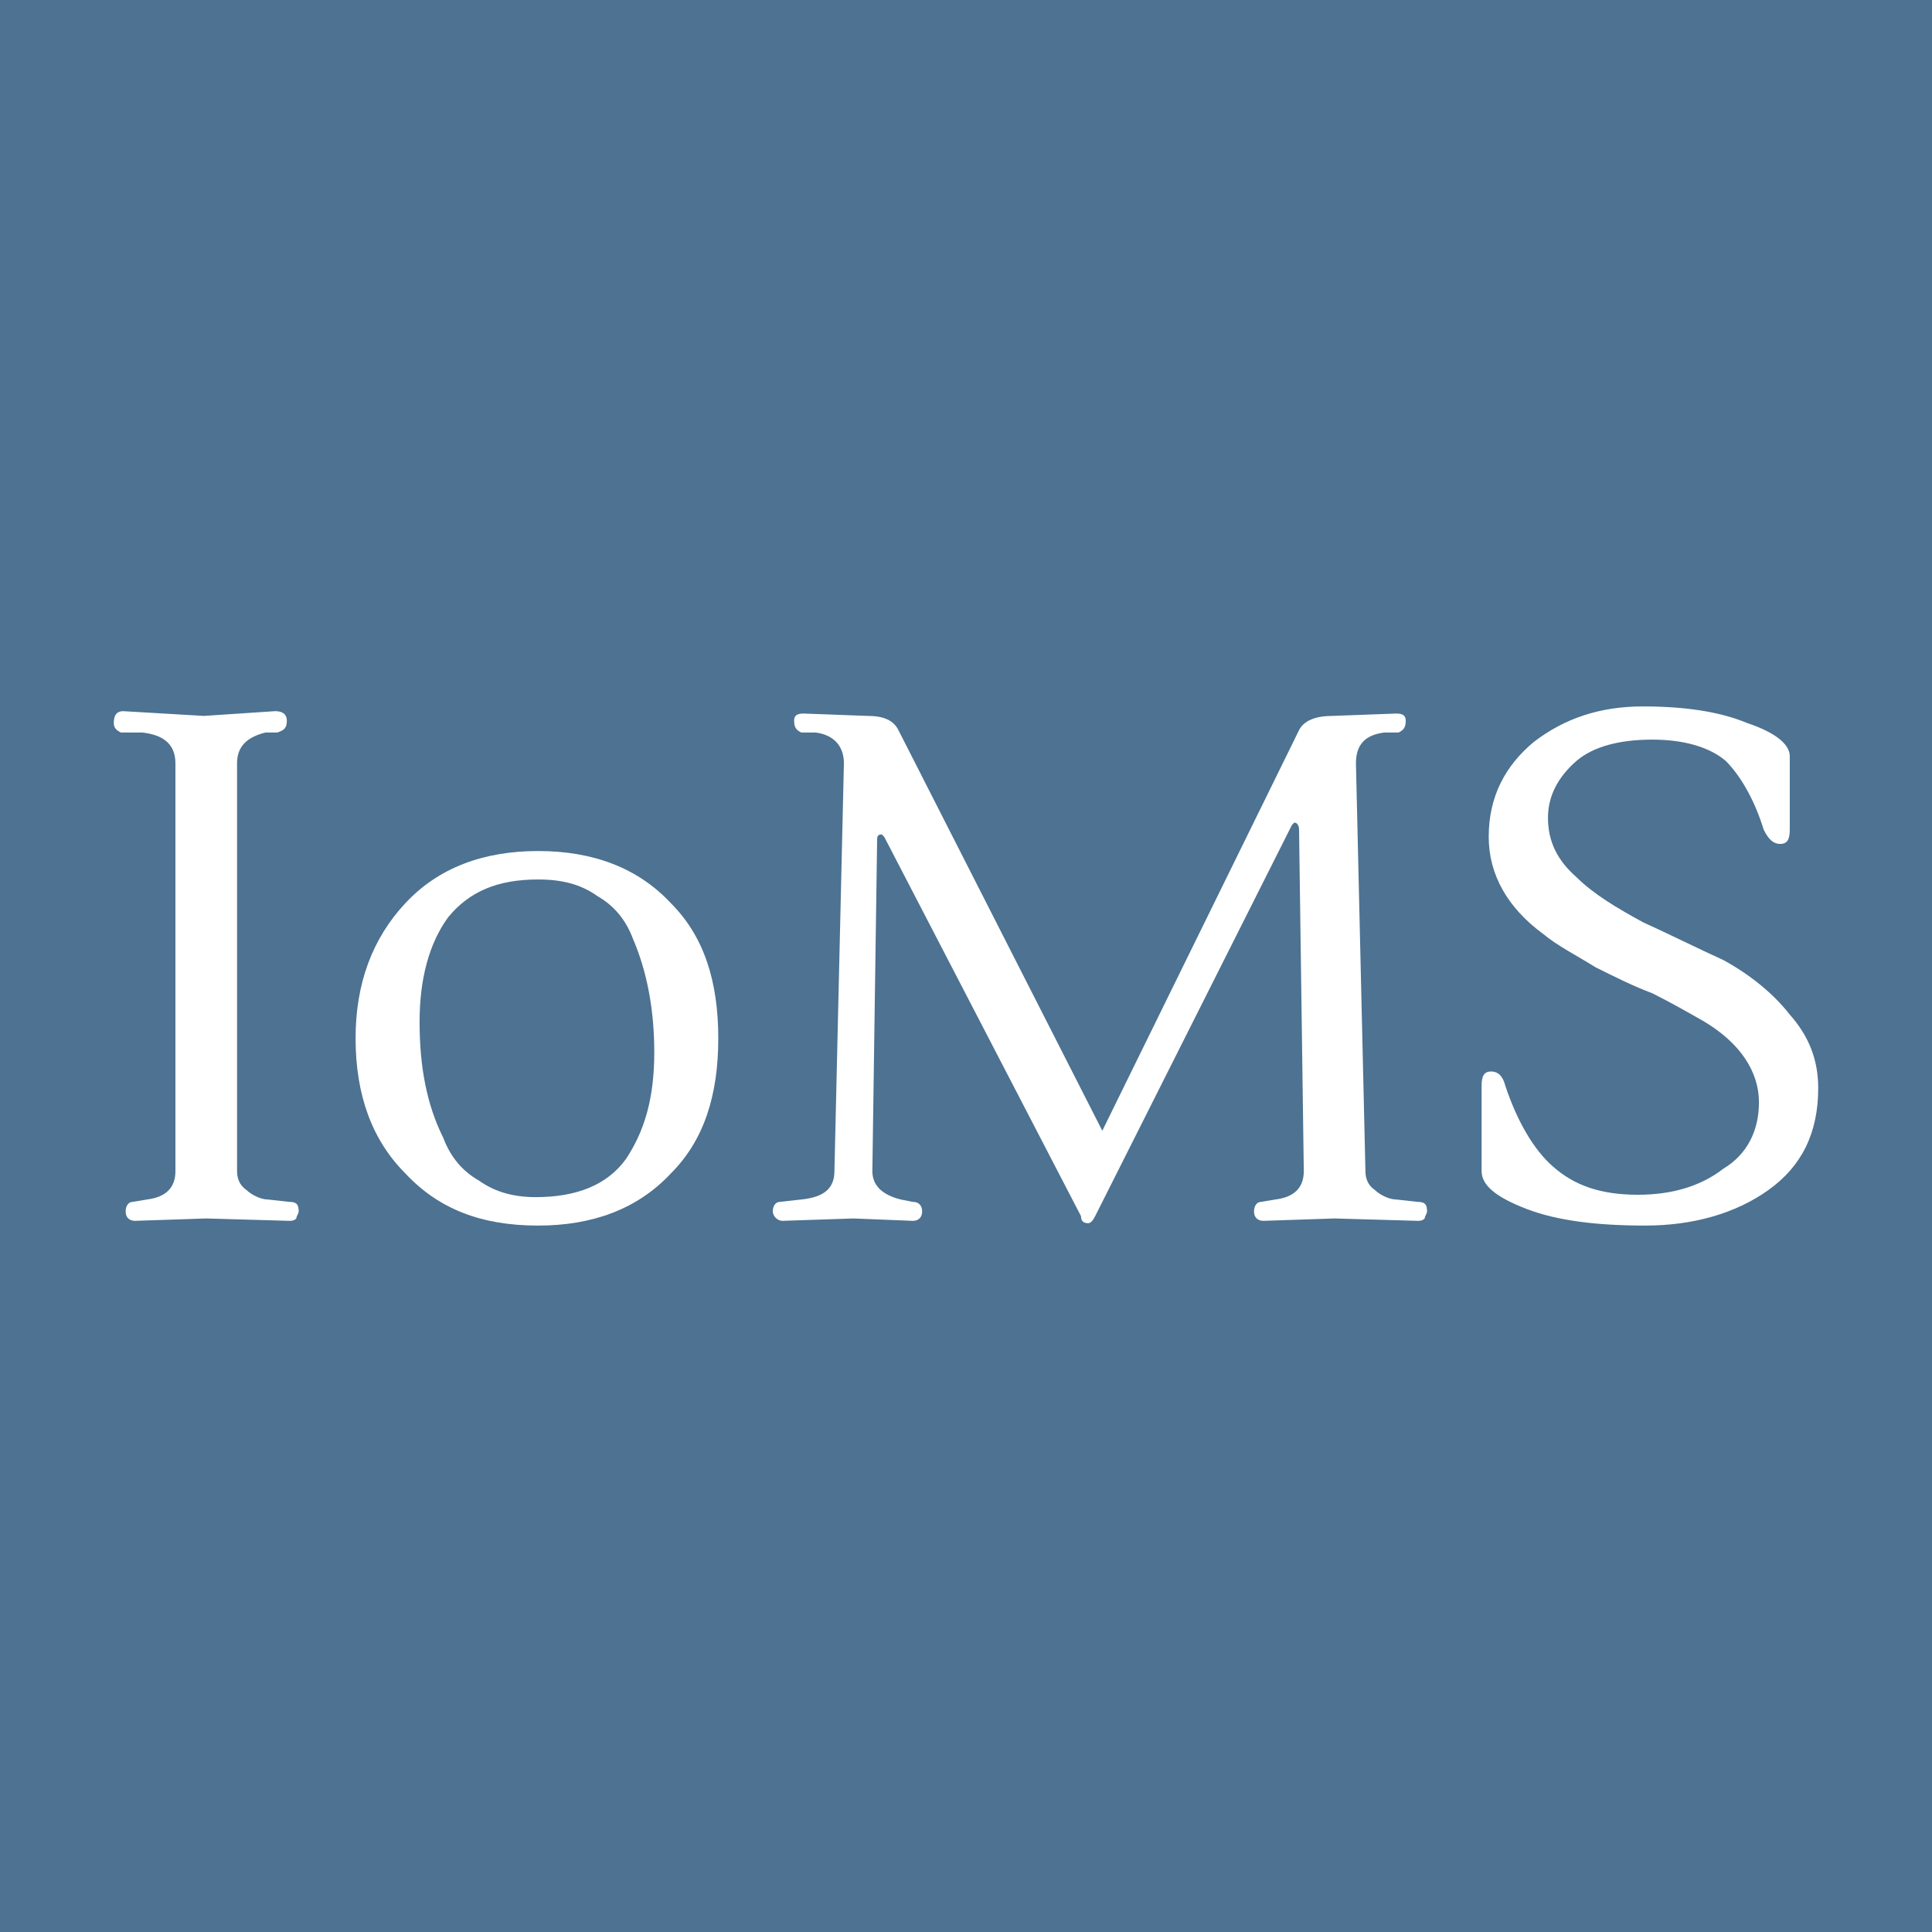 <?xml version="1.0" encoding="UTF-8"?>
<!DOCTYPE svg PUBLIC "-//W3C//DTD SVG 1.1//EN" "http://www.w3.org/Graphics/SVG/1.1/DTD/svg11.dtd">
<!-- Creator: CorelDRAW 2020 (64-Bit) -->
<svg xmlns="http://www.w3.org/2000/svg" xml:space="preserve" width="32px" height="32px" version="1.1" style="shape-rendering:geometricPrecision; text-rendering:geometricPrecision; image-rendering:optimizeQuality; fill-rule:evenodd; clip-rule:evenodd"
viewBox="0 0 0.815 0.815"
 xmlns:xlink="http://www.w3.org/1999/xlink"
 xmlns:xodm="http://www.corel.com/coreldraw/odm/2003">
 <defs>
  <style type="text/css">
   <![CDATA[
    .fil3 {fill:#4D7292}
    .fil2 {fill:#FEFEFE;fill-rule:nonzero}
    .fil1 {fill:#EBECEC;fill-rule:nonzero}
    .fil0 {fill:#E53A24;fill-rule:nonzero}
    .fil4 {fill:white;fill-rule:nonzero}
   ]]>
  </style>
 </defs>
<symbol id="Fm0-24-0" viewBox="16.096 26.888 5.97 5.97">
 <path class="fil0" d="M22.067 29.873c0,-1.649 -1.337,-2.985 -2.986,-2.985 -1.648,0 -2.985,1.336 -2.985,2.985 0,1.649 1.337,2.985 2.985,2.985 1.649,0 2.986,-1.336 2.986,-2.985zm-0.097 0c0,1.596 -1.293,2.889 -2.889,2.889 -1.595,0 -2.888,-1.293 -2.888,-2.889 0,-1.595 1.293,-2.889 2.888,-2.889 1.596,0 2.889,1.294 2.889,2.889z"/>
 <path class="fil0" d="M19.081 31.606c0.958,0 1.734,-0.776 1.734,-1.733 0,-0.957 -0.776,-1.733 -1.734,-1.733 -0.957,0 -1.733,0.776 -1.733,1.733 0,0.957 0.776,1.733 1.733,1.733z"/>
 <path class="fil1" d="M19.285 29.879c0,0.114 -0.092,0.206 -0.205,0.206 -0.114,0 -0.206,-0.092 -0.206,-0.206l0 -0.384 0.411 0 0 0.384zm-0.287 -0.938c-0.023,0 -0.042,-0.018 -0.042,-0.041l0.01 0c0,0.013 0.01,0.023 0.023,0.023 0.013,0 0.023,-0.01 0.023,-0.023l0.028 0c0,0.023 -0.019,0.041 -0.042,0.041zm1.193 0.861l0.108 -0.064 -0.461 -0.424 0.3 0.105 0.102 -0.084 -0.435 -0.215 0.239 0.016 0.069 -0.111 -0.358 -0.06 0.18 -0.051 0.014 -0.072 -0.009 0c-0.002,0 -0.174,0.006 -0.314,0.012 -0.057,0.003 -0.102,0.043 -0.11,0.099 -0.003,0.021 0.002,0.052 0.009,0.087 0.006,0.038 0.014,0.081 0.014,0.124 -0.001,0.071 -0.022,0.127 -0.064,0.167 -0.054,0.052 -0.135,0.069 -0.193,0.066 -0.079,-0.002 -0.106,-0.04 -0.116,-0.066 -0.003,-0.016 -0.007,-0.05 0.033,-0.061 0.085,0.088 0.198,0.063 0.202,-0.009 -0.037,0.034 -0.1,0.01 -0.136,-0.083 0.055,0.021 0.105,-0.024 0.091,-0.074 -0.048,0.036 -0.093,0.005 -0.08,-0.032 0.02,-0.058 0.176,-0.031 0.154,0.079 0.062,-0.082 -0.013,-0.183 -0.142,-0.184 0.045,-0.014 0.164,-0.059 0.096,-0.155 0.013,0.081 -0.121,0.086 -0.17,0.089 0.057,-0.015 0.095,-0.045 0.066,-0.108 -0.007,0.046 -0.06,0.051 -0.116,0.051 -0.065,0 -0.184,0 -0.2,0 -0.016,0.012 -0.024,0.026 -0.035,0.044 -0.031,-0.009 -0.065,-0.011 -0.079,0.019 -0.014,0.031 0.006,0.065 0.034,0.081 -0.002,-0.055 0.127,-0.024 0.146,0.055 -0.084,-0.004 -0.151,0.018 -0.131,0.094 0.016,-0.036 0.086,-0.042 0.134,-0.03 0,0.03 0,0.068 -0.021,0.072 -0.019,0.004 -0.035,-0.022 -0.029,-0.046 -0.02,0.005 -0.027,0.03 -0.028,0.049 -0.098,-0.069 -0.221,0.011 -0.171,0.124 -0.004,-0.057 0.067,-0.121 0.142,-0.066 -0.043,0.014 -0.061,0.097 -0.006,0.105 -0.007,-0.029 0.017,-0.053 0.048,-0.054 0.022,0 0.039,0.011 0.044,0.028 0.001,0.008 0.002,0.02 -0.006,0.033 -0.012,0.018 -0.043,0.042 -0.128,0.045 -0.057,0.003 -0.137,-0.013 -0.192,-0.065 -0.042,-0.04 -0.064,-0.097 -0.065,-0.168 0,-0.043 0.008,-0.086 0.014,-0.124 0.007,-0.035 0.012,-0.066 0.009,-0.087 -0.008,-0.056 -0.053,-0.096 -0.11,-0.099 -0.14,-0.006 -0.312,-0.012 -0.314,-0.012l-0.009 0 0.014 0.072 0.18 0.051 -0.358 0.06 0.069 0.111 0.239 -0.016 -0.435 0.215 0.102 0.084 0.3 -0.105 -0.461 0.424 0.108 0.064 0.36 -0.243 -0.423 0.697 0.155 0.027 0.388 -0.539 -0.236 0.798 0.171 -0.024 0.248 -0.688 -0.04 0.428 0.16 -0.145 0.052 -0.262c0.007,0.067 0.014,0.195 -0.031,0.29 -0.047,0.099 -0.194,0.204 -0.195,0.205l0.26 0.083c0.002,-0.001 0.035,-0.032 0.067,-0.089 0.005,-0.008 0.009,-0.017 0.013,-0.026l0.085 0c0,0.013 0,0.027 -0.001,0.044 -0.007,0.166 -0.192,0.227 -0.243,0.1 -0.05,0.133 0.083,0.191 0.18,0.157 -0.138,0.093 -0.338,0.056 -0.313,-0.063 -0.084,0.133 0.036,0.212 0.13,0.221 -0.069,0.101 0.005,0.246 0.144,0.216 -0.027,-0.002 -0.103,-0.041 -0.089,-0.118 0.008,-0.045 0.047,-0.069 0.079,-0.074 0.033,-0.004 0.069,0.005 0.068,0.044 -0.001,0.028 -0.041,0.053 -0.069,0.04 0.023,0.046 0.09,0.044 0.107,0.017 -0.002,0.03 -0.021,0.104 -0.001,0.168 0.014,0.046 0.036,0.071 0.087,0.089 0.051,-0.019 0.073,-0.043 0.087,-0.089 0.02,-0.064 0.001,-0.138 -0.002,-0.168 0.018,0.027 0.085,0.029 0.108,-0.017 -0.028,0.013 -0.068,-0.012 -0.069,-0.04 -0.001,-0.039 0.035,-0.048 0.067,-0.044 0.033,0.005 0.072,0.029 0.08,0.074 0.013,0.077 -0.062,0.116 -0.089,0.118 0.139,0.03 0.213,-0.115 0.143,-0.216 0.095,-0.009 0.215,-0.088 0.13,-0.221 0.026,0.119 -0.175,0.156 -0.313,0.063 0.098,0.034 0.231,-0.024 0.18,-0.157 -0.05,0.127 -0.235,0.066 -0.242,-0.1 -0.001,-0.017 -0.001,-0.031 -0.001,-0.044l0.081 0c0.004,0.009 0.008,0.018 0.013,0.026 0.032,0.057 0.069,0.087 0.071,0.088l0.248 -0.078c-0.001,-0.001 -0.14,-0.11 -0.187,-0.209 -0.045,-0.095 -0.038,-0.223 -0.031,-0.29l0.052 0.259 0 0.003 0.16 0.145 -0.041 -0.428 0.249 0.688 0.171 0.024 -0.236 -0.798 0.388 0.539 0.155 -0.027 -0.423 -0.697 0.36 0.243z"/>
 <polygon class="fil1" points="19.178,28.75 18.98,28.75 18.98,28.819 19.178,28.819 "/>
 <polygon class="fil1" points="19.192,28.654 19.138,28.654 19.138,28.7 19.105,28.7 19.105,28.654 19.052,28.654 19.052,28.7 19.019,28.7 19.019,28.654 18.966,28.654 18.966,28.725 19.192,28.725 "/>
 <path class="fil1" d="M18.821 29.081c0.065,-0.006 0.086,-0.063 0.195,-0.048 -0.017,-0.033 -0.048,-0.051 -0.089,-0.047 -0.05,0.003 -0.087,0.039 -0.129,0.038 -0.04,-0.001 -0.032,-0.032 -0.034,-0.044 -0.046,0.023 -0.036,0.109 0.057,0.101z"/>
 <path class="fil2" d="M18.395 30.458c-0.011,-0.009 -0.024,-0.015 -0.036,-0.016 -0.01,-0.001 -0.022,0 -0.034,0.002l-0.004 -0.043c0.021,-0.002 0.041,-0.006 0.065,-0.015l0.02 -0.007 -0.005 -0.02c-0.002,-0.007 -0.004,-0.016 -0.006,-0.026l-0.005 -0.021 -0.021 0.004c-0.009,0.002 -0.017,0.002 -0.026,0.002 -0.083,0 -0.151,-0.067 -0.151,-0.15 0,-0.083 0.068,-0.151 0.151,-0.151 0.022,0 0.044,0.005 0.064,0.014l0.025 -0.038c-0.041,-0.035 -0.093,-0.055 -0.147,-0.055 -0.126,0 -0.228,0.105 -0.228,0.233 0,0.066 0.027,0.129 0.074,0.174 0.022,0.021 0.049,0.038 0.077,0.048l0.008 0.091c-0.011,0.004 -0.018,0.017 -0.018,0.036 0,0.012 0.004,0.023 0.009,0.029 -0.003,0.006 -0.004,0.014 -0.004,0.022 0,0.013 0.003,0.024 0.009,0.03 -0.002,0.006 -0.003,0.012 -0.003,0.02 0,0.021 0.009,0.036 0.021,0.036l0.006 0.071 0.002 0.023 0.023 -0.002 0.066 -0.006 0.023 -0.002 -0.002 -0.023 -0.005 -0.061c0.01,0 0.018,-0.01 0.02,-0.024l0.005 0 0.003 -0.002c0.001,-0.001 0.014,-0.01 0.026,-0.03l0.394 -0.187 -0.213 -0.068 -0.183 0.112z"/>
 <path class="fil2" d="M20.066 30.03l-0.09 -0.009 0 0 0.003 -0.033 0.002 -0.023 -0.022 -0.002 -0.075 -0.007 -0.022 -0.002 -0.002 0.023 -0.003 0.032 -0.091 -0.009 -0.023 -0.002 -0.002 0.023 -0.01 0.101 -0.003 0.023 0.023 0.002 0.093 0.009 0 0 -0.025 0.287c-0.009,-0.002 -0.018,-0.002 -0.026,-0.001 -0.013,0.001 -0.027,0.008 -0.038,0.018l-0.181 -0.11 -0.213 0.067 0.397 0.189c0.011,0.017 0.022,0.024 0.023,0.025l0.003 0.002 0.005 0c0.001,0.01 0.006,0.017 0.012,0.021l-0.006 0.066 -0.002 0.023 0.023 0.002 0.074 0.006 0.023 0.002 0.002 -0.023 0.006 -0.073 0 0c0.013,0 0.022,-0.015 0.022,-0.036 0,-0.008 -0.001,-0.014 -0.003,-0.02 0.006,-0.006 0.009,-0.017 0.009,-0.03 0,-0.008 -0.001,-0.016 -0.004,-0.022 0.005,-0.006 0.009,-0.017 0.009,-0.029 0,-0.019 -0.007,-0.033 -0.018,-0.036l0.028 -0.316 0.088 0.009 0.022 0.002 0.003 -0.023 0.01 -0.101 0.002 -0.023 -0.023 -0.002z"/>
 <path class="fil2" d="M18.895 29.872l0.023 0 0 0.114c-0.01,-0.015 -0.018,-0.031 -0.023,-0.048l0 -0.066zm0 -0.366l0.023 0 0 0.173 -0.023 0 0 -0.173zm0.049 0.366l0.023 0 0 0.165c-0.008,-0.005 -0.016,-0.012 -0.023,-0.019l0 -0.146zm0 -0.366l0.023 0 0 0.173 -0.023 0 0 -0.173zm0.05 0.366l0.023 0 0 0.191c-0.008,-0.003 -0.016,-0.006 -0.023,-0.009l0 -0.182zm0 -0.366l0.023 0 0 0.173 -0.023 0 0 -0.173zm0.049 0.366l0.023 0 0 0.201c-0.008,0 -0.015,-0.001 -0.023,-0.003l0 -0.198zm0 -0.366l0.023 0 0 0.173 -0.023 0 0 -0.173zm0.05 0.366l0.023 0 0 0.198c-0.008,0.002 -0.015,0.003 -0.023,0.003l0 -0.201zm0 -0.366l0.023 0 0 0.173 -0.023 0 0 -0.173zm0.049 0.366l0.023 0 0 0.182c-0.007,0.003 -0.015,0.006 -0.023,0.009l0 -0.191zm0 -0.366l0.023 0 0 0.173 -0.023 0 0 -0.173zm0.05 0.366l0.023 0 0 0.146c-0.007,0.007 -0.015,0.014 -0.023,0.019l0 -0.165zm0 -0.366l0.023 0 0 0.173 -0.023 0 0 -0.173zm0.049 0.366l0.023 0 0 0.066c-0.005,0.017 -0.013,0.033 -0.023,0.048l0 -0.114zm0 -0.366l0.023 0 0 0.173 -0.023 0 0 -0.173zm-0.378 0.373c0,0.12 0.097,0.217 0.217,0.217 0.119,0 0.216,-0.097 0.216,-0.217l0 -0.395 -0.433 0 0 0.395z"/>
 <polygon class="fil1" points="19.818,30.722 19.892,30.728 19.941,30.166 19.867,30.158 "/>
 <polygon class="fil1" points="19.953,29.986 19.879,29.979 19.876,30.012 19.95,30.019 "/>
 <polygon class="fil1" points="19.76,30.023 19.75,30.124 20.05,30.154 20.06,30.053 "/>
 <path class="fil2" d="M19.954 30.52c0,-0.009 -0.002,-0.017 -0.005,-0.023l-0.006 -0.014 -0.135 0 -0.006 0.014c-0.003,0.006 -0.004,0.014 -0.004,0.023 0,0.007 0.001,0.015 0.004,0.021l-0.004 0.007c-0.003,0.007 -0.005,0.015 -0.005,0.023 0,0.007 0.001,0.013 0.003,0.018l-0.004 0.009c-0.003,0.006 -0.005,0.014 -0.005,0.023 0,0.008 0.002,0.017 0.005,0.023l0.006 0.013 0.135 0 0.006 -0.013c0.003,-0.006 0.004,-0.015 0.004,-0.023 0,-0.006 -0.001,-0.013 -0.002,-0.018l0.004 -0.009c0.003,-0.006 0.004,-0.014 0.004,-0.023 0,-0.007 -0.001,-0.014 -0.003,-0.02l0.003 -0.008c0.003,-0.007 0.005,-0.015 0.005,-0.023z"/>
 <path class="fil1" d="M18.373 30.339c-0.01,0.001 -0.02,0.002 -0.03,0.002 -0.096,0 -0.173,-0.078 -0.173,-0.173 0,-0.096 0.077,-0.174 0.173,-0.174 0.026,0 0.051,0.006 0.074,0.016 -0.036,-0.031 -0.083,-0.049 -0.132,-0.049 -0.113,0 -0.205,0.094 -0.205,0.21 0,0.06 0.025,0.117 0.067,0.158 0.024,0.023 0.052,0.038 0.083,0.046l-0.001 0 0.03 0.351 0.066 -0.006 -0.029 -0.339c0.028,-0.002 0.051,-0.005 0.083,-0.016 -0.002,-0.008 -0.004,-0.017 -0.006,-0.026z"/>
 <path class="fil2" d="M18.36 30.598l-0.004 -0.009c0.002,-0.005 0.003,-0.011 0.003,-0.018 0,-0.008 -0.002,-0.016 -0.005,-0.023l-0.004 -0.008c0.003,-0.005 0.004,-0.013 0.004,-0.02 0,-0.009 -0.001,-0.017 -0.004,-0.023l-0.006 -0.014 -0.135 0 -0.006 0.014c-0.003,0.006 -0.005,0.014 -0.005,0.023 0,0.008 0.002,0.016 0.005,0.023l0.003 0.008c-0.002,0.006 -0.003,0.013 -0.003,0.02 0,0.009 0.001,0.017 0.004,0.023l0.004 0.009c-0.001,0.005 -0.002,0.011 -0.002,0.018 0,0.008 0.001,0.017 0.004,0.023l0.006 0.013 0.135 0 0.006 -0.013c0.003,-0.006 0.005,-0.015 0.005,-0.023 0,-0.009 -0.002,-0.017 -0.005,-0.023z"/>
 <path class="fil1" d="M18.418 30.513c0,0.022 -0.003,0.041 -0.008,0.056l0.131 -0.062 -0.045 -0.084 -0.087 0.053c0.006,0.01 0.009,0.023 0.009,0.037z"/>
 <polygon class="fil1" points="18.562,30.497 18.728,30.418 18.581,30.371 18.516,30.411 "/>
 <path class="fil1" d="M18.529 30.946c0,-0.015 0.012,-0.027 0.027,-0.027 0.014,0 0.026,0.012 0.026,0.027 0,0.008 -0.004,0.016 -0.01,0.021 -0.002,0.001 -0.003,0.002 -0.005,0.003 -0.003,0.001 -0.007,0.002 -0.011,0.002 -0.015,0 -0.027,-0.012 -0.027,-0.026zm-0.058 -0.061c0,-0.015 0.012,-0.026 0.026,-0.026 0.015,0 0.027,0.011 0.027,0.026 0,0.015 -0.012,0.026 -0.027,0.026 -0.014,0 -0.026,-0.011 -0.026,-0.026zm-0.05 -0.067c0,-0.015 0.012,-0.027 0.026,-0.027 0.015,0 0.027,0.012 0.027,0.027 0,0.014 -0.012,0.026 -0.027,0.026 -0.014,0 -0.026,-0.012 -0.026,-0.026zm0.08 -0.081c0,0.015 -0.012,0.026 -0.027,0.026 -0.014,0 -0.026,-0.011 -0.026,-0.026 0,-0.015 0.012,-0.026 0.026,-0.026 0.015,0 0.027,0.011 0.027,0.026zm-0.053 -0.083c0,-0.015 0.012,-0.027 0.026,-0.027 0.015,0 0.027,0.012 0.027,0.027 0,0.014 -0.012,0.026 -0.027,0.026 -0.014,0 -0.026,-0.012 -0.026,-0.026zm0.032 -0.111c0.015,0 0.027,0.012 0.027,0.026 0,0.015 -0.012,0.027 -0.027,0.027 -0.014,0 -0.026,-0.012 -0.026,-0.027 0,-0.014 0.012,-0.026 0.026,-0.026zm0.131 0.418c0.001,-0.005 0.002,-0.01 0.002,-0.015 0,-0.032 -0.026,-0.057 -0.057,-0.057 -0.001,0 -0.001,0 -0.002,0 0,-0.001 0,-0.003 0,-0.004 0,-0.029 -0.022,-0.054 -0.051,-0.057 0.001,-0.003 0.001,-0.007 0.001,-0.01 0,-0.011 -0.003,-0.02 -0.007,-0.029 0.02,-0.008 0.034,-0.029 0.034,-0.052 0,-0.017 -0.007,-0.031 -0.018,-0.042 0.011,-0.01 0.018,-0.025 0.018,-0.041 0,-0.016 -0.006,-0.03 -0.016,-0.04 0.014,-0.01 0.022,-0.027 0.022,-0.045 0,-0.031 -0.025,-0.057 -0.057,-0.057 -0.031,0 -0.057,0.026 -0.057,0.057 0,0.016 0.006,0.03 0.016,0.04 -0.013,0.01 -0.022,0.026 -0.022,0.045 0,0.016 0.007,0.031 0.019,0.041 -0.012,0.011 -0.019,0.025 -0.019,0.042 0,0.01 0.003,0.02 0.008,0.028 -0.02,0.009 -0.035,0.029 -0.035,0.053 0,0.029 0.023,0.053 0.051,0.056 0,0.004 -0.001,0.007 -0.001,0.011 0,0.031 0.026,0.057 0.057,0.057 0.001,0 0.001,0 0.002,0 0,0.001 0,0.002 0,0.004 0,0.027 0.019,0.05 0.045,0.056 -0.001,0.004 -0.002,0.009 -0.002,0.015 0,0.022 0.013,0.042 0.033,0.051l0.013 -0.027c-0.009,-0.005 -0.015,-0.014 -0.015,-0.024 0,-0.009 0.004,-0.016 0.01,-0.021 0.002,-0.001 0.003,-0.002 0.005,-0.003 0.003,-0.002 0.007,-0.003 0.011,-0.003 0.011,0 0.02,0.007 0.025,0.016l0.028 -0.011c-0.008,-0.018 -0.023,-0.03 -0.041,-0.034z"/>
 <polygon class="fil1" points="19.642,30.418 19.571,30.375 19.424,30.421 19.596,30.503 "/>
 <path class="fil1" d="M19.734 30.513c0,-0.013 0.003,-0.024 0.007,-0.034l-0.08 -0.049 -0.044 0.083 0.126 0.06c-0.005,-0.016 -0.009,-0.036 -0.009,-0.06z"/>
 <path class="fil1" d="M19.705 30.844c-0.015,0 -0.027,-0.012 -0.027,-0.026 0,-0.015 0.012,-0.027 0.027,-0.027 0.014,0 0.026,0.012 0.026,0.027 0,0.014 -0.012,0.026 -0.026,0.026zm-0.05 0.067c-0.015,0 -0.027,-0.011 -0.027,-0.026 0,-0.015 0.012,-0.026 0.027,-0.026 0.014,0 0.026,0.011 0.026,0.026 0,0.015 -0.012,0.026 -0.026,0.026zm-0.059 0.061c-0.004,0 -0.008,-0.001 -0.011,-0.002 -0.002,-0.001 -0.003,-0.002 -0.005,-0.003 -0.006,-0.005 -0.01,-0.013 -0.01,-0.021 0,-0.015 0.012,-0.027 0.026,-0.027 0.015,0 0.027,0.012 0.027,0.027 0,0.014 -0.012,0.026 -0.027,0.026zm0.082 -0.261c0.014,0 0.026,0.011 0.026,0.026 0,0.015 -0.012,0.026 -0.026,0.026 -0.015,0 -0.027,-0.011 -0.027,-0.026 0,-0.015 0.012,-0.026 0.027,-0.026zm-0.027 -0.057c0,-0.015 0.012,-0.027 0.027,-0.027 0.014,0 0.026,0.012 0.026,0.027 0,0.014 -0.012,0.026 -0.026,0.026 -0.015,0 -0.027,-0.012 -0.027,-0.026zm0.021 -0.111c0.014,0 0.026,0.012 0.026,0.026 0,0.015 -0.012,0.027 -0.026,0.027 -0.015,0 -0.027,-0.012 -0.027,-0.027 0,-0.014 0.012,-0.026 0.027,-0.026zm0.09 0.275c0,-0.024 -0.015,-0.044 -0.035,-0.053 0.005,-0.008 0.008,-0.018 0.008,-0.028 0,-0.017 -0.008,-0.031 -0.019,-0.042 0.011,-0.01 0.019,-0.025 0.019,-0.041 0,-0.019 -0.009,-0.035 -0.022,-0.045 0.01,-0.01 0.016,-0.024 0.016,-0.04 0,-0.031 -0.026,-0.057 -0.057,-0.057 -0.032,0 -0.057,0.026 -0.057,0.057 0,0.018 0.008,0.035 0.022,0.045 -0.01,0.01 -0.016,0.024 -0.016,0.04 0,0.016 0.007,0.031 0.018,0.041 -0.011,0.011 -0.018,0.025 -0.018,0.042 0,0.023 0.014,0.044 0.034,0.052 -0.004,0.009 -0.007,0.018 -0.007,0.029 0,0.003 0,0.007 0.001,0.01 -0.029,0.003 -0.051,0.028 -0.051,0.057 0,0.001 0,0.003 0,0.004 -0.001,0 -0.001,0 -0.002,0 -0.031,0 -0.057,0.025 -0.057,0.057 0,0.005 0.001,0.01 0.002,0.015 -0.018,0.004 -0.033,0.016 -0.041,0.034l0.028 0.011c0.005,-0.009 0.014,-0.016 0.025,-0.016 0.004,0 0.008,0.001 0.011,0.003 0.002,0.001 0.003,0.002 0.005,0.003 0.006,0.005 0.01,0.012 0.01,0.021 0,0.01 -0.006,0.019 -0.015,0.024l0.013 0.027c0.02,-0.009 0.033,-0.029 0.033,-0.051 0,-0.006 -0.001,-0.011 -0.002,-0.015 0.026,-0.006 0.045,-0.029 0.045,-0.056 0,-0.002 0,-0.003 0,-0.004 0.001,0 0.001,0 0.002,0 0.031,0 0.057,-0.026 0.057,-0.057 0,-0.004 -0.001,-0.007 -0.001,-0.011 0.028,-0.003 0.051,-0.027 0.051,-0.056z"/>
 <path class="fil1" d="M18.356 30.465c-0.008,-0.001 -0.018,0 -0.03,0.002l0.002 0.016 0.004 0c0.013,0 0.022,0.015 0.022,0.037 0,0.008 -0.001,0.016 -0.004,0.022 0.005,0.006 0.009,0.017 0.009,0.029 0,0.008 -0.002,0.014 -0.004,0.02 0.004,0.004 0.007,0.01 0.008,0.017 0.01,-0.01 0.032,-0.038 0.032,-0.095 0,-0.03 -0.02,-0.046 -0.039,-0.048z"/>
 <path class="fil1" d="M19.793 30.571c0,-0.012 0.004,-0.023 0.009,-0.029 -0.003,-0.006 -0.004,-0.014 -0.004,-0.022 0,-0.019 0.007,-0.033 0.017,-0.036l0.002 -0.019c-0.008,-0.001 -0.015,-0.001 -0.021,0 -0.02,0.002 -0.039,0.018 -0.039,0.048 0,0.057 0.022,0.085 0.032,0.095 0.001,-0.007 0.004,-0.013 0.007,-0.017 -0.001,-0.006 -0.003,-0.012 -0.003,-0.02z"/>
 <path class="fil1" d="M19.823 30.533l0.105 0c0.002,-0.002 0.003,-0.007 0.003,-0.013 0,-0.007 -0.001,-0.011 -0.003,-0.014l-0.105 0c-0.001,0.003 -0.002,0.007 -0.002,0.014 0,0.006 0.001,0.011 0.002,0.013z"/>
 <path class="fil1" d="M19.819 30.585l0.105 0c0.001,-0.003 0.002,-0.007 0.002,-0.014 0,-0.006 -0.001,-0.011 -0.002,-0.013l-0.105 0c-0.001,0.002 -0.003,0.007 -0.003,0.013 0,0.007 0.002,0.011 0.003,0.014z"/>
 <path class="fil1" d="M19.813 30.634l0.105 0c0.001,-0.002 0.002,-0.007 0.002,-0.013 0,-0.007 -0.001,-0.011 -0.002,-0.014l-0.105 0c-0.001,0.003 -0.003,0.007 -0.003,0.014 0,0.006 0.002,0.011 0.003,0.013z"/>
 <path class="fil1" d="M18.223 30.533l0.106 0c0.001,-0.002 0.002,-0.007 0.002,-0.013 0,-0.007 -0.001,-0.011 -0.002,-0.014l-0.106 0c-0.001,0.003 -0.002,0.007 -0.002,0.014 0,0.006 0.001,0.011 0.002,0.013z"/>
 <path class="fil1" d="M18.228 30.585l0.105 0c0.001,-0.003 0.003,-0.007 0.003,-0.014 0,-0.006 -0.002,-0.011 -0.003,-0.013l-0.105 0c-0.001,0.002 -0.002,0.007 -0.002,0.013 0,0.007 0.001,0.011 0.002,0.014z"/>
 <path class="fil1" d="M18.234 30.634l0.105 0c0.001,-0.002 0.003,-0.007 0.003,-0.013 0,-0.007 -0.002,-0.011 -0.003,-0.014l-0.105 0c-0.001,0.003 -0.002,0.007 -0.002,0.014 0,0.006 0.001,0.011 0.002,0.013z"/>
</symbol>
 <g id="Ebene_x0020_1">
  <rect class="fil3" width="0.815" height="0.815"/>
  <path class="fil4" d="M0.057 0.515c-0.002,0 -0.004,-0.001 -0.004,-0.004 0,-0.002 0.001,-0.004 0.003,-0.004l0.006 -0.001c0.008,-0.001 0.012,-0.005 0.012,-0.012l0 -0.172c0,-0.008 -0.005,-0.012 -0.014,-0.013l-0.009 0c-0.002,-0.001 -0.003,-0.002 -0.003,-0.004 0,-0.003 0.001,-0.005 0.004,-0.005l0.034 0.002 0.03 -0.002c0.004,0 0.005,0.002 0.005,0.004 0,0.003 -0.001,0.004 -0.004,0.005l-0.005 0c-0.008,0.002 -0.012,0.006 -0.012,0.013l0 0.172c0,0.003 0.001,0.006 0.004,0.008 0.002,0.002 0.006,0.004 0.009,0.004l0.009 0.001c0.003,0 0.004,0.001 0.004,0.004 0,0.001 -0.001,0.002 -0.001,0.003 -0.001,0.001 -0.002,0.001 -0.003,0.001l-0.035 -0.001 -0.03 0.001z"/>
  <path id="1" class="fil4" d="M0.227 0.359c0.023,0 0.042,0.007 0.056,0.022 0.014,0.014 0.02,0.033 0.02,0.057 0,0.024 -0.006,0.043 -0.02,0.057 -0.014,0.015 -0.033,0.022 -0.056,0.022 -0.024,0 -0.042,-0.007 -0.056,-0.022 -0.014,-0.014 -0.021,-0.033 -0.021,-0.057 0,-0.023 0.007,-0.042 0.021,-0.057 0.014,-0.015 0.033,-0.022 0.056,-0.022zm0.04 0.037c-0.003,-0.008 -0.008,-0.014 -0.015,-0.018 -0.007,-0.005 -0.015,-0.007 -0.025,-0.007 -0.017,0 -0.029,0.005 -0.038,0.016 -0.008,0.011 -0.012,0.026 -0.012,0.044 0,0.019 0.003,0.035 0.01,0.049 0.003,0.008 0.008,0.014 0.015,0.018 0.007,0.005 0.015,0.007 0.024,0.007 0.017,0 0.03,-0.005 0.038,-0.016 0.008,-0.012 0.012,-0.026 0.012,-0.045 0,-0.018 -0.003,-0.034 -0.009,-0.048z"/>
  <path id="2" class="fil4" d="M0.602 0.511c0,0.001 -0.001,0.002 -0.001,0.003 -0.001,0.001 -0.002,0.001 -0.003,0.001l-0.035 -0.001 -0.03 0.001c-0.002,0 -0.004,-0.001 -0.004,-0.004 0,-0.002 0.001,-0.004 0.003,-0.004l0.006 -0.001c0.008,-0.001 0.012,-0.005 0.012,-0.012l-0.002 -0.144c0,-0.002 -0.001,-0.003 -0.002,-0.003 0,0 -0.001,0.001 -0.001,0.001l-0.083 0.165c-0.001,0.002 -0.002,0.003 -0.003,0.003 -0.002,0 -0.003,-0.001 -0.003,-0.003l-0.083 -0.16c0,0 -0.001,-0.001 -0.001,-0.001 -0.002,0 -0.002,0.001 -0.002,0.003l-0.002 0.139c0,0.006 0.004,0.01 0.012,0.012l0.005 0.001c0.003,0 0.004,0.002 0.004,0.004 0,0.002 -0.001,0.004 -0.004,0.004l-0.025 -0.001 -0.03 0.001c-0.002,0 -0.004,-0.002 -0.004,-0.004 0,-0.002 0.001,-0.004 0.003,-0.004l0.009 -0.001c0.01,-0.001 0.014,-0.005 0.014,-0.012l0.004 -0.172c0,-0.007 -0.004,-0.012 -0.012,-0.013l-0.006 0c-0.002,-0.001 -0.003,-0.002 -0.003,-0.005 0,-0.002 0.001,-0.003 0.004,-0.003l0.027 0.001c0.007,0 0.011,0.002 0.013,0.006l0.086 0.169 0.083 -0.169c0.002,-0.004 0.007,-0.006 0.014,-0.006l0.027 -0.001c0.003,0 0.004,0.001 0.004,0.003 0,0.003 -0.001,0.004 -0.003,0.005l-0.006 0c-0.008,0.001 -0.012,0.005 -0.012,0.013l0.004 0.172c0,0.003 0.001,0.006 0.004,0.008 0.002,0.002 0.006,0.004 0.009,0.004l0.009 0.001c0.003,0 0.004,0.001 0.004,0.004z"/>
  <path id="3" class="fil4" d="M0.767 0.459c0,0.019 -0.007,0.033 -0.021,0.043 -0.014,0.01 -0.032,0.015 -0.052,0.015 -0.02,0 -0.037,-0.002 -0.05,-0.007 -0.013,-0.005 -0.019,-0.01 -0.019,-0.016l0 -0.036c0,-0.004 0.001,-0.006 0.004,-0.006 0.003,0 0.005,0.002 0.006,0.006 0.005,0.015 0.012,0.027 0.02,0.034 0.009,0.008 0.02,0.012 0.036,0.012 0.015,0 0.027,-0.004 0.036,-0.011 0.01,-0.006 0.015,-0.016 0.015,-0.028 0,-0.013 -0.008,-0.025 -0.023,-0.034 -0.007,-0.004 -0.014,-0.008 -0.022,-0.012 -0.008,-0.003 -0.016,-0.007 -0.024,-0.011 -0.008,-0.005 -0.016,-0.009 -0.022,-0.014 -0.015,-0.011 -0.023,-0.025 -0.023,-0.041 0,-0.017 0.007,-0.03 0.019,-0.04 0.013,-0.01 0.028,-0.015 0.046,-0.015 0.017,0 0.032,0.002 0.044,0.007 0.012,0.004 0.018,0.009 0.018,0.014l0 0.031c0,0.004 -0.001,0.006 -0.004,0.006 -0.003,0 -0.005,-0.002 -0.007,-0.006 -0.004,-0.013 -0.01,-0.023 -0.016,-0.029 -0.007,-0.006 -0.018,-0.009 -0.031,-0.009 -0.014,0 -0.025,0.003 -0.032,0.009 -0.008,0.007 -0.012,0.015 -0.012,0.024 0,0.01 0.004,0.018 0.012,0.025 0.007,0.007 0.017,0.013 0.028,0.019 0.011,0.005 0.023,0.011 0.034,0.016 0.011,0.006 0.021,0.014 0.028,0.023 0.008,0.009 0.012,0.019 0.012,0.031z"/>
 </g>
</svg>
